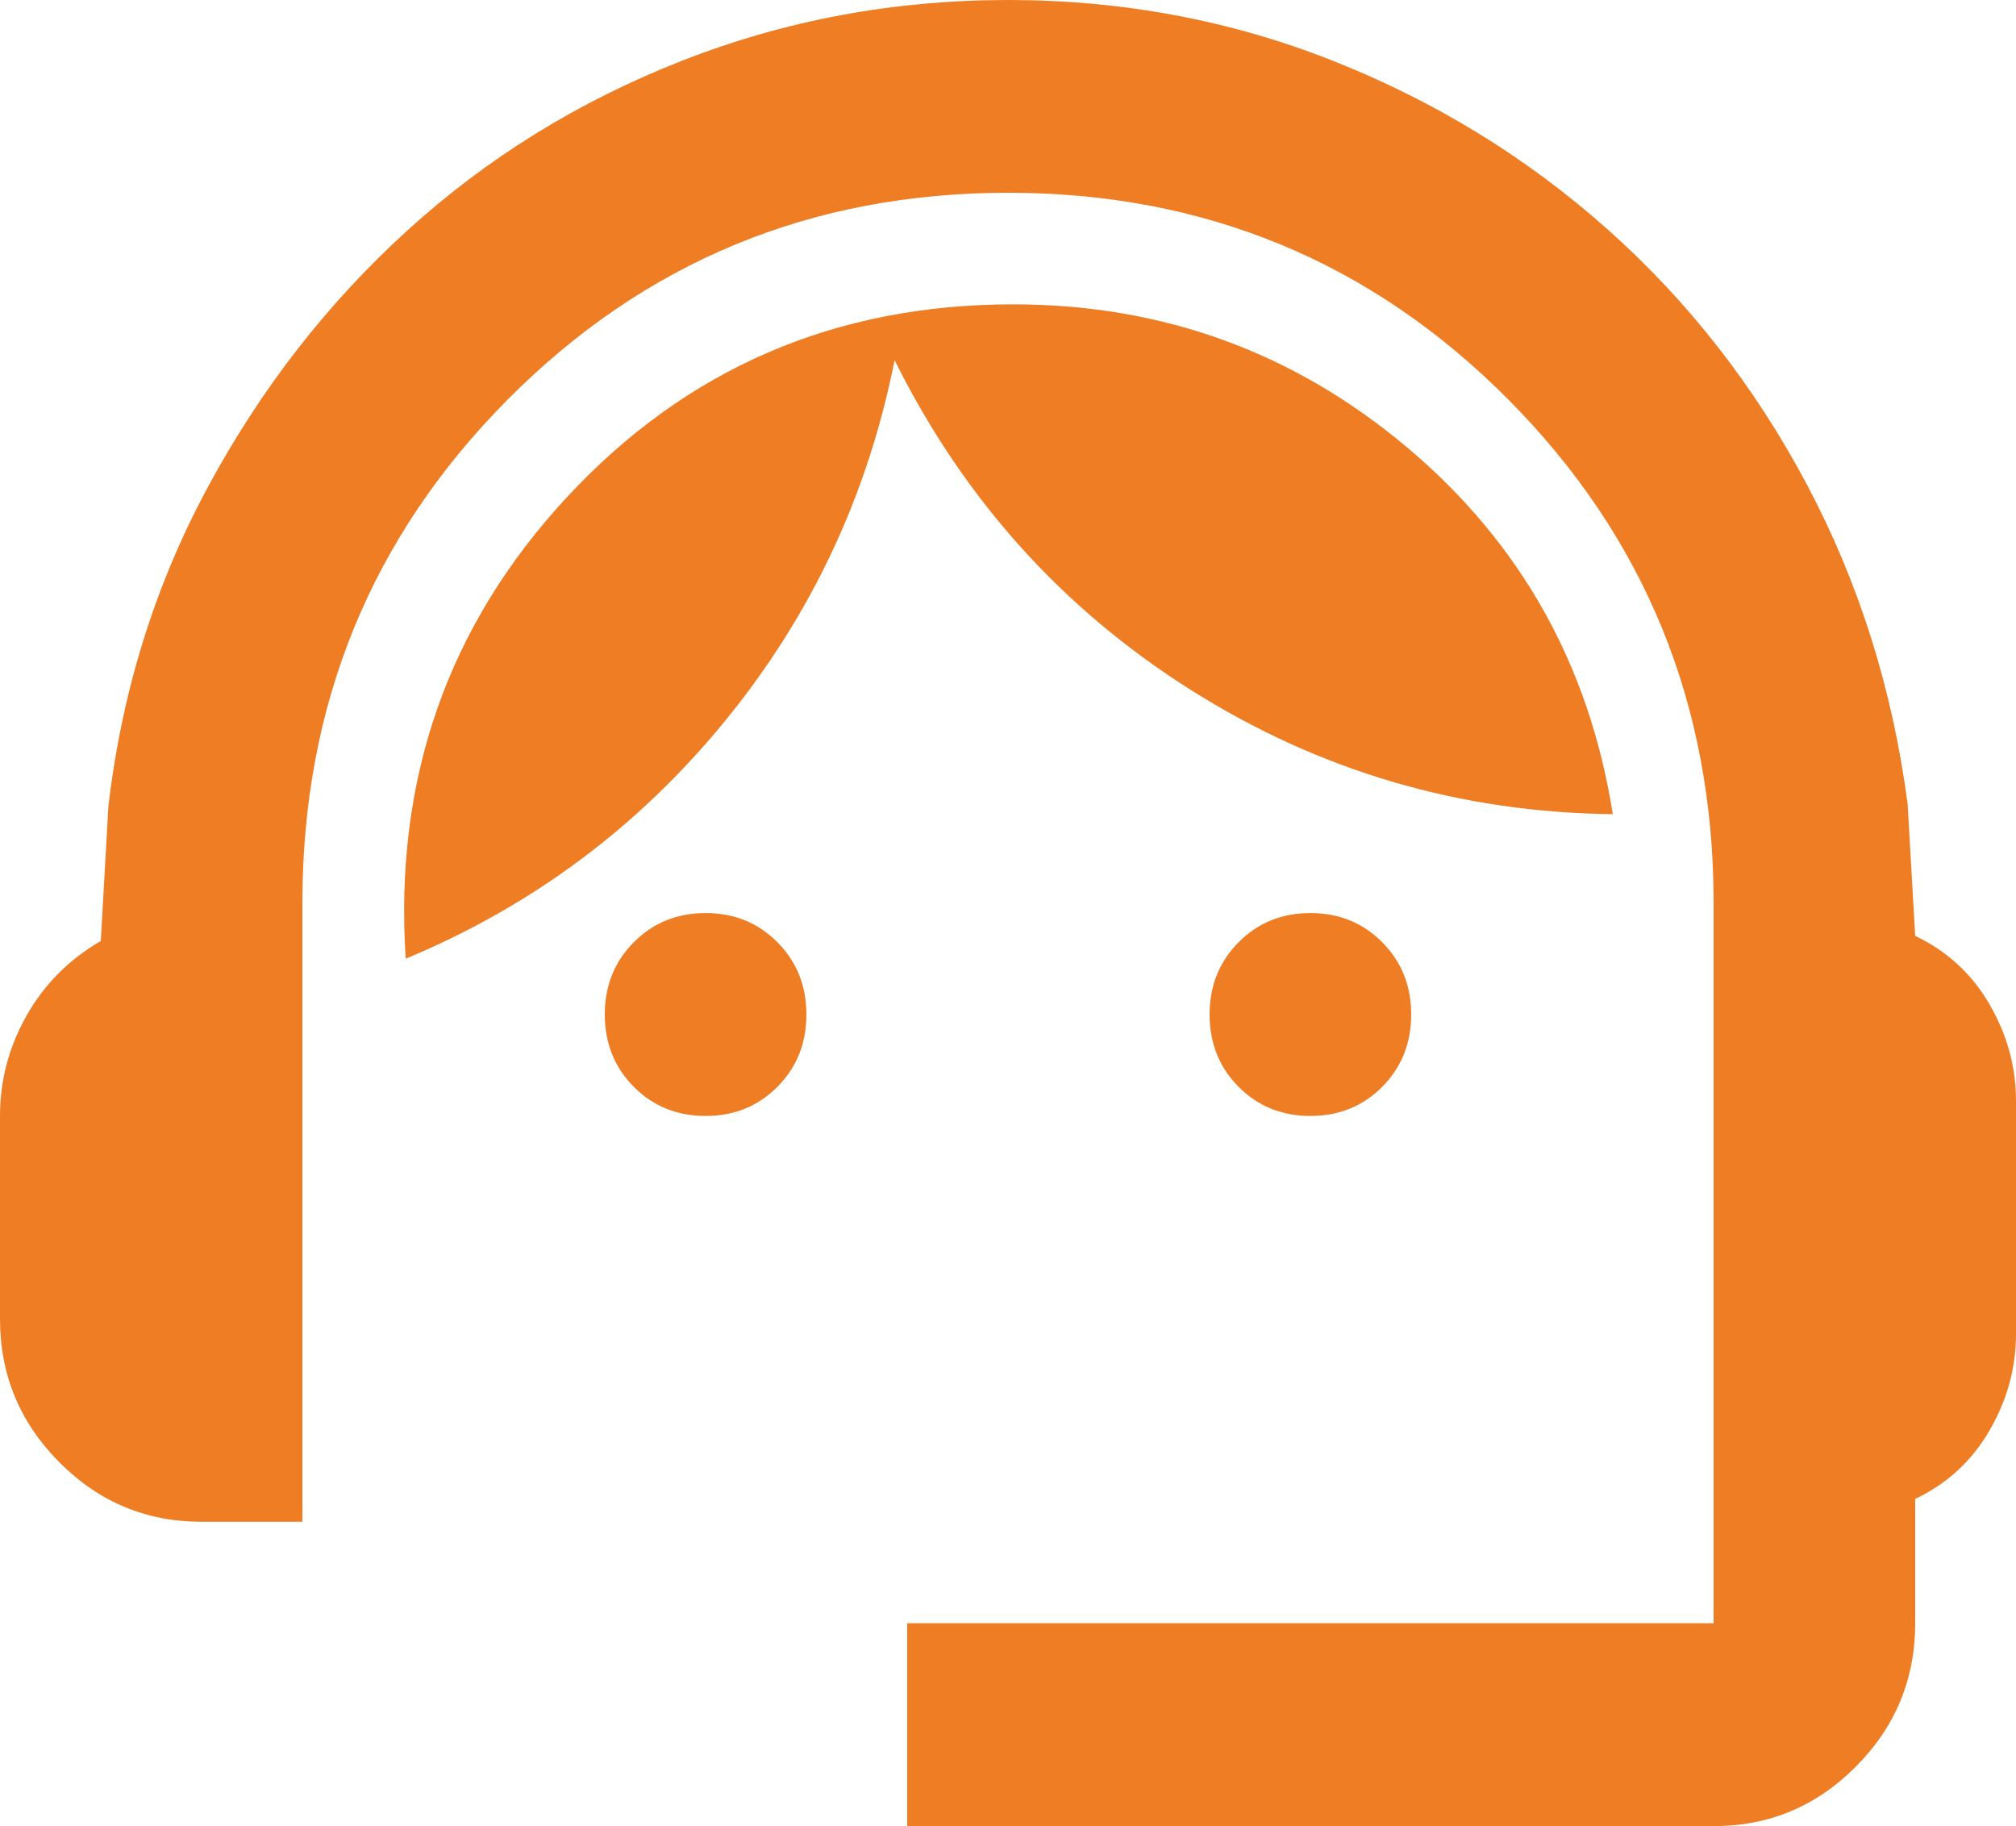 <svg width="53" height="48" viewBox="0 0 53 48" fill="none" xmlns="http://www.w3.org/2000/svg">
<path d="M23.85 48V42.667H45.05V23.733C45.05 18.533 43.25 14.122 39.651 10.5C36.051 6.878 31.668 5.067 26.5 5.067C21.332 5.067 16.949 6.878 13.349 10.5C9.75 14.122 7.95 18.533 7.95 23.733V40H5.3C3.842 40 2.595 39.478 1.557 38.433C0.519 37.389 0 36.133 0 34.667V29.333C0 28.4 0.232 27.522 0.696 26.7C1.159 25.878 1.811 25.222 2.65 24.733L2.849 21.2C3.202 18.178 4.074 15.378 5.466 12.8C6.857 10.222 8.601 7.978 10.699 6.067C12.797 4.156 15.204 2.667 17.921 1.6C20.637 0.533 23.497 0 26.5 0C29.503 0 32.352 0.533 35.046 1.6C37.74 2.667 40.148 4.144 42.267 6.033C44.388 7.922 46.132 10.156 47.501 12.733C48.87 15.311 49.754 18.111 50.151 21.133L50.35 24.6C51.189 25 51.841 25.6 52.304 26.4C52.768 27.2 53 28.044 53 28.933V35.067C53 35.956 52.768 36.8 52.304 37.6C51.841 38.4 51.189 39 50.35 39.4V42.667C50.35 44.133 49.831 45.389 48.793 46.433C47.755 47.478 46.508 48 45.05 48H23.85ZM18.55 29.333C17.799 29.333 17.17 29.078 16.662 28.567C16.154 28.056 15.9 27.422 15.9 26.667C15.9 25.911 16.154 25.278 16.662 24.767C17.17 24.256 17.799 24 18.55 24C19.301 24 19.93 24.256 20.438 24.767C20.946 25.278 21.2 25.911 21.2 26.667C21.2 27.422 20.946 28.056 20.438 28.567C19.93 29.078 19.301 29.333 18.55 29.333ZM34.45 29.333C33.699 29.333 33.07 29.078 32.562 28.567C32.054 28.056 31.8 27.422 31.8 26.667C31.8 25.911 32.054 25.278 32.562 24.767C33.07 24.256 33.699 24 34.45 24C35.201 24 35.83 24.256 36.338 24.767C36.846 25.278 37.1 25.911 37.1 26.667C37.1 27.422 36.846 28.056 36.338 28.567C35.83 29.078 35.201 29.333 34.45 29.333ZM10.666 25.2C10.357 20.489 11.77 16.444 14.906 13.067C18.042 9.689 21.951 8 26.633 8C30.563 8 34.019 9.256 37.001 11.767C39.982 14.278 41.782 17.489 42.4 21.4C38.381 21.356 34.682 20.267 31.303 18.133C27.924 16 25.33 13.111 23.519 9.467C22.812 13.022 21.322 16.189 19.047 18.967C16.772 21.744 13.979 23.822 10.666 25.2Z" fill="#EE7D24"/>
</svg>
